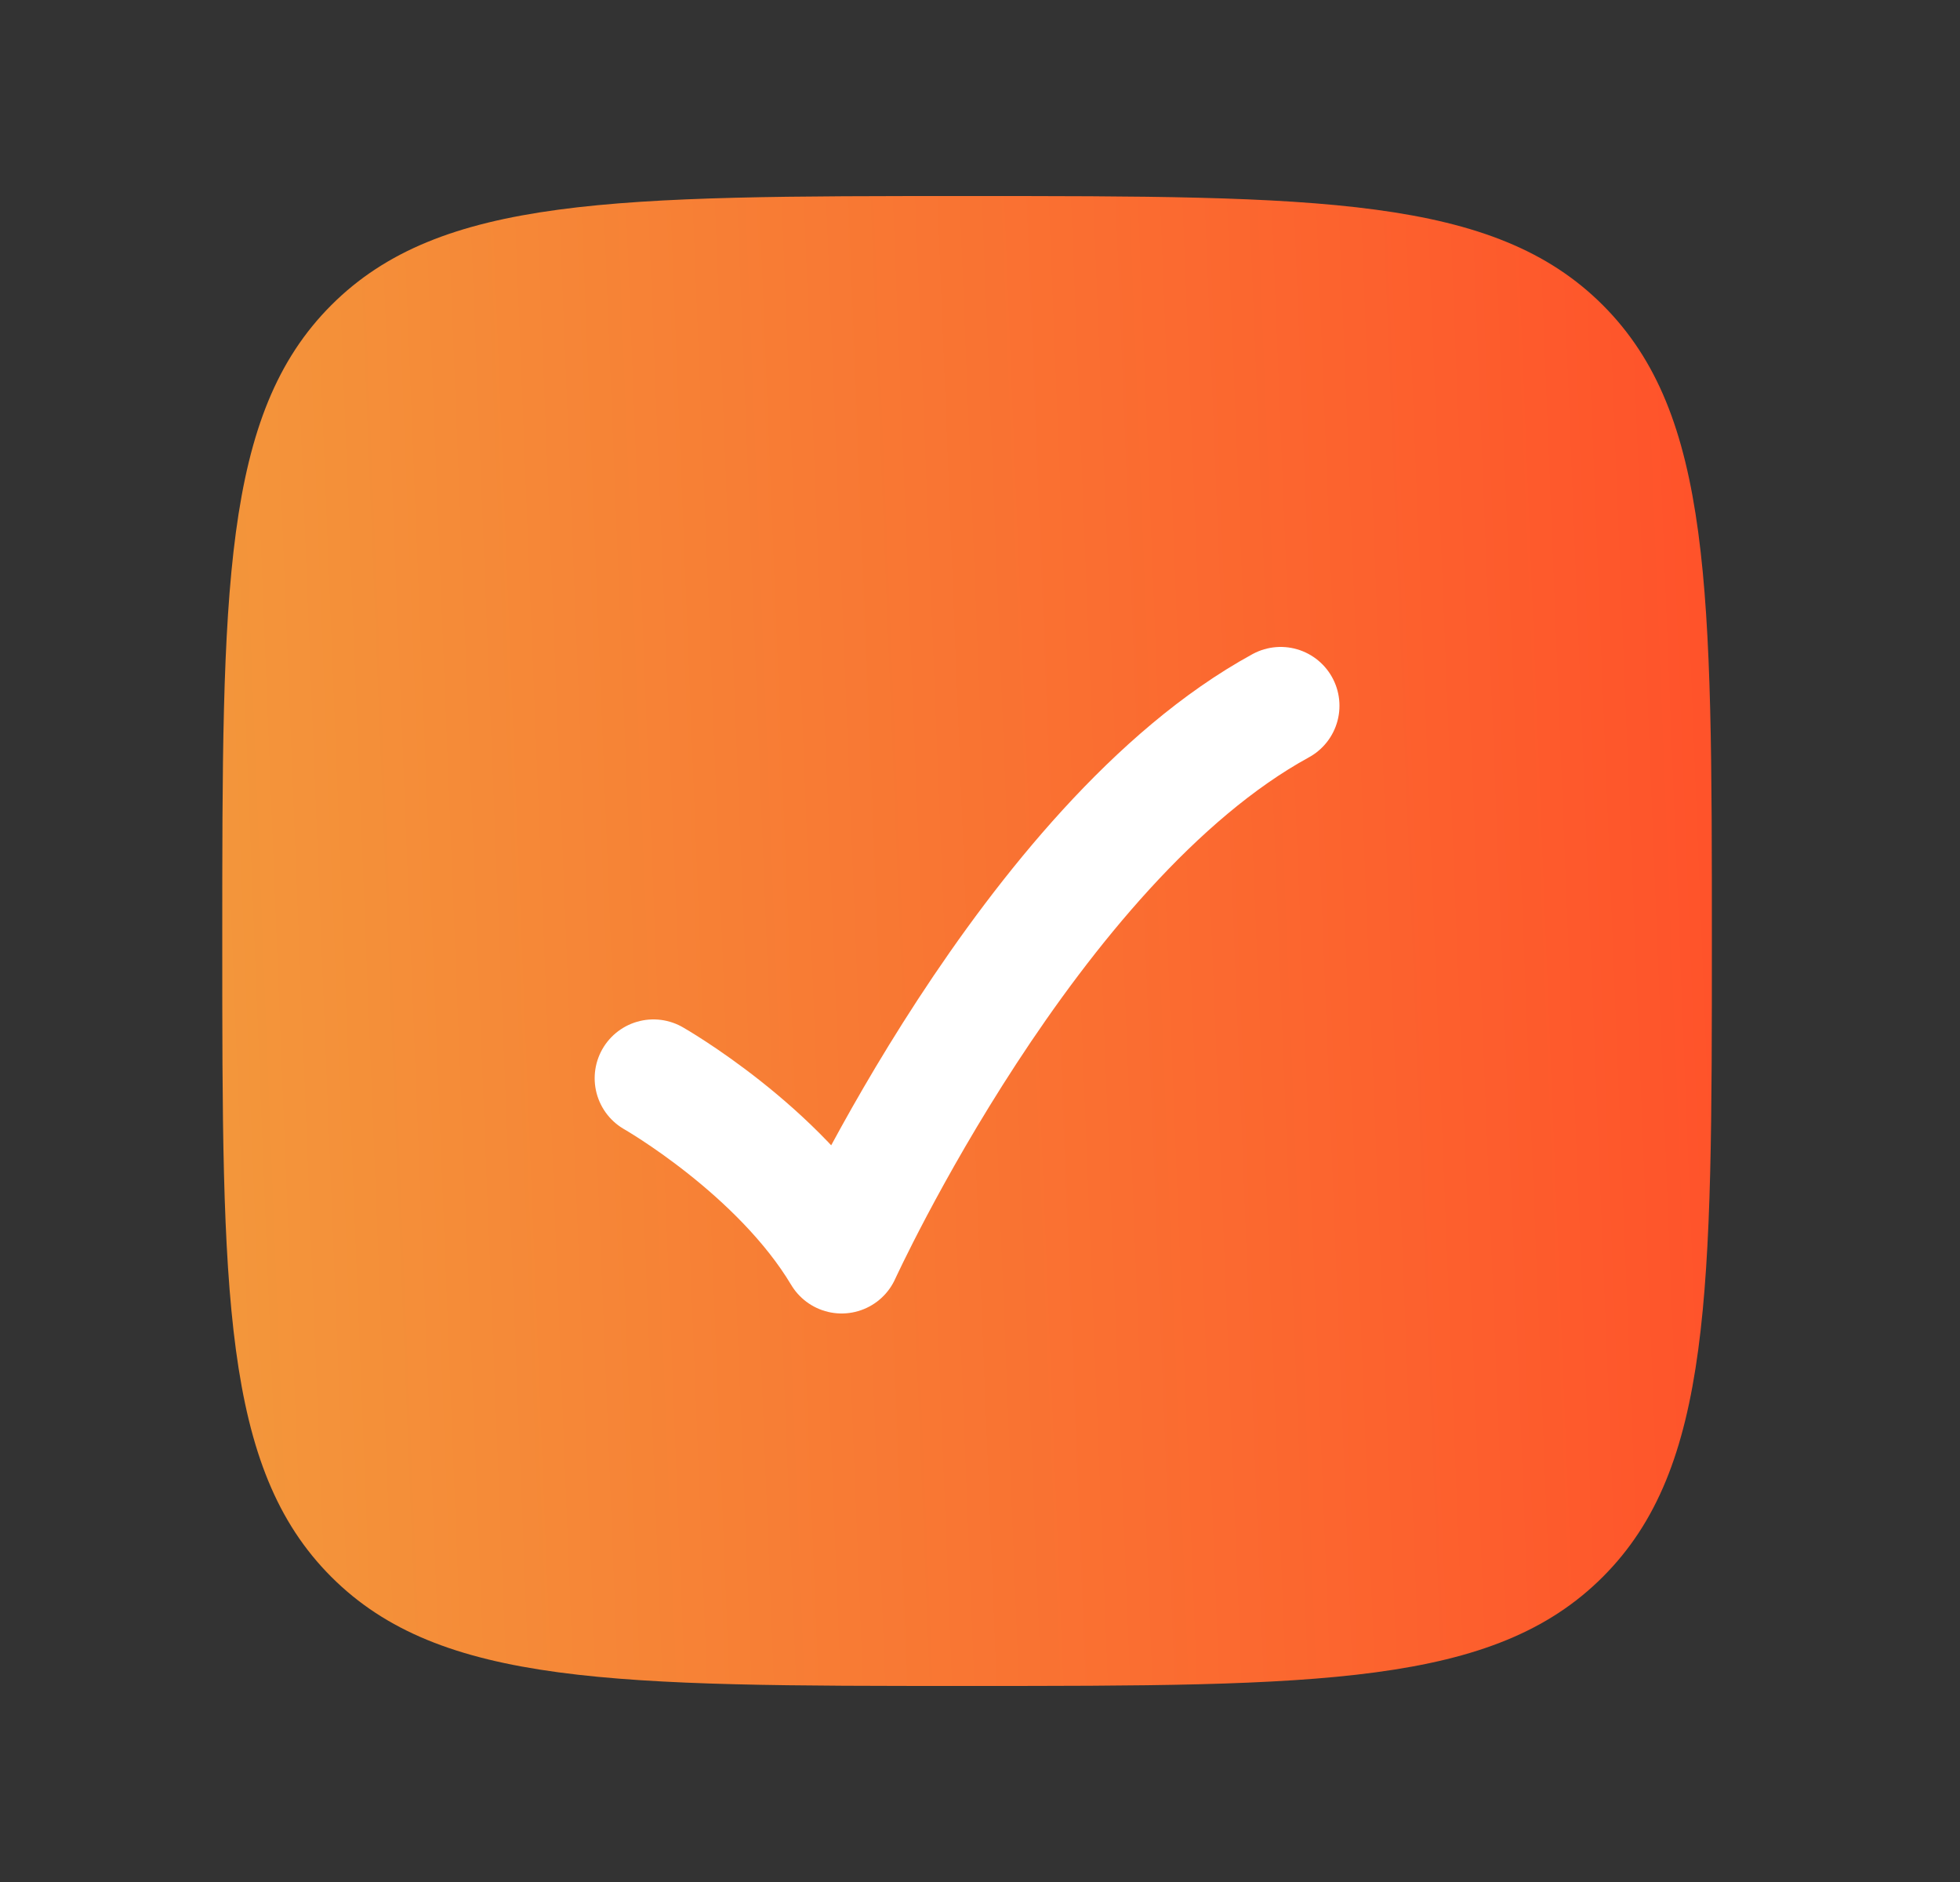 <svg width="25" height="24" viewBox="0 0 25 24" fill="none" xmlns="http://www.w3.org/2000/svg">
<rect x="0" y="0" width="25" height="24" fill="#333333" stroke="none"/>
<path d="M2.835 12C2.835 7.522 2.835 5.282 4.226 3.891C5.617 2.5 7.856 2.5 12.335 2.5C16.813 2.5 19.053 2.5 20.444 3.891C21.835 5.282 21.835 7.521 21.835 12C21.835 16.478 21.835 18.718 20.444 20.109C19.053 21.5 16.814 21.5 12.335 21.5C7.857 21.5 5.617 21.5 4.226 20.109C2.835 18.718 2.835 16.479 2.835 12Z" fill="url(#paint0_linear_71_395)"/>
<path d="M8.335 13.75C8.335 13.75 9.935 14.662 10.735 16C10.735 16 13.135 10.75 16.335 9" stroke="white" stroke-width="1.5" stroke-linecap="round" stroke-linejoin="round"/>
<defs>
<linearGradient id="paint0_linear_71_395" x1="2.835" y1="19.403" x2="22.39" y2="18.624" gradientUnits="userSpaceOnUse">
<stop stop-color="#F3973B"/>
<stop offset="1" stop-color="#FF522A"/>
</linearGradient>
</defs>
</svg>
